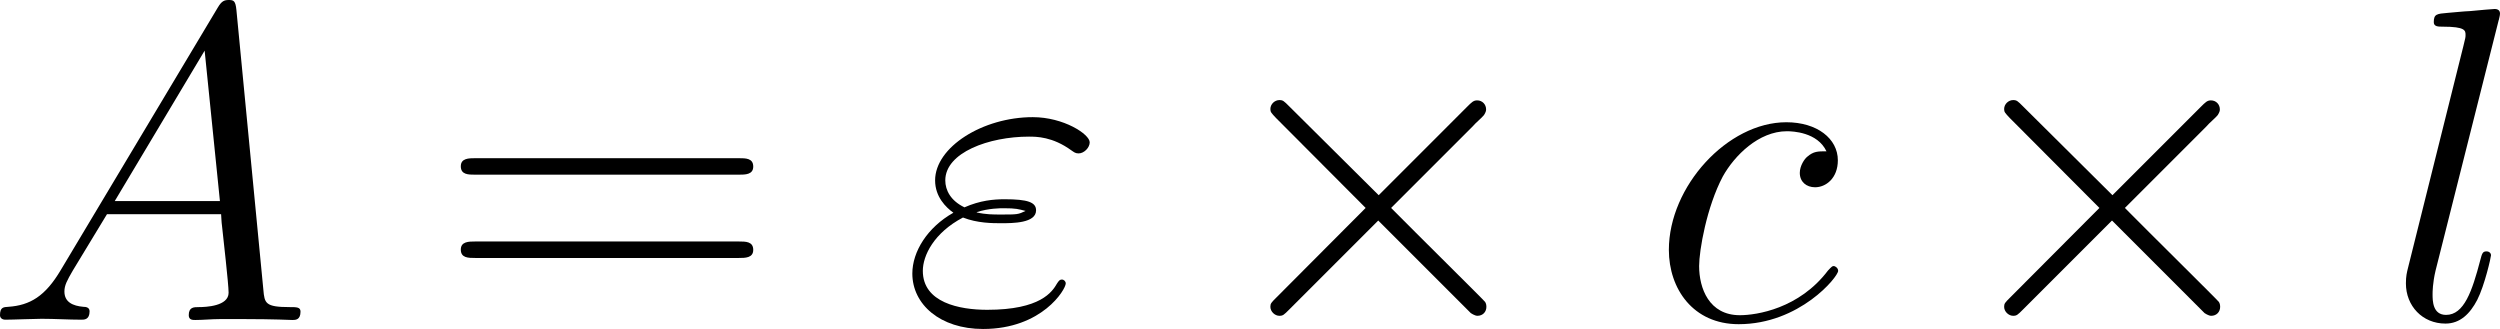 <svg viewBox="0 0 83.44 10.98" xmlns="http://www.w3.org/2000/svg" data-sanitized-data-name="Layer 1" data-name="Layer 1" id="Layer_1">
  <defs>
    <style>
      .cls-1 {
        fill: #000;
        stroke-width: 0px;
      }
    </style>
  </defs>
  <g id="page1">
    <path d="M2.03,9.01c-.52.88-1.03,1.18-1.75,1.23-.16.01-.28.01-.28.28,0,.09.07.15.18.15.27,0,.94-.03,1.21-.03.43,0,.91.03,1.33.03.09,0,.27,0,.27-.28,0-.13-.12-.15-.21-.15-.34-.03-.63-.15-.63-.51,0-.21.09-.37.28-.7l1.14-1.88h3.81c.01.13.01.25.03.39.04.39.22,1.94.22,2.23,0,.45-.76.48-1,.48-.16,0-.33,0-.33.27,0,.16.13.16.22.16.25,0,.55-.03.81-.03h.85c.91,0,1.57.03,1.58.03.1,0,.27,0,.27-.28,0-.15-.13-.15-.36-.15-.82,0-.84-.13-.88-.58L7.89.33c-.03-.3-.09-.33-.25-.33-.15,0-.24.03-.37.25L2.03,9.01ZM3.83,6.71L6.83,1.69l.51,5.02h-3.51Z" class="cls-1" id="g1-65"></path>
    <path d="M24.66,5.83c.21,0,.48,0,.48-.27,0-.28-.25-.28-.48-.28h-8.8c-.21,0-.48,0-.48.27,0,.28.25.28.48.28h8.8ZM24.66,8.61c.21,0,.48,0,.48-.27,0-.28-.25-.28-.48-.28h-8.8c-.21,0-.48,0-.48.27,0,.28.25.28.48.28h8.8Z" class="cls-1" id="g2-61"></path>
    <path d="M32.14,7.26c.48.19.99.19,1.27.19.39,0,1.17,0,1.17-.43,0-.27-.28-.37-1.05-.37-.37,0-.82.04-1.34.27-.46-.22-.64-.57-.64-.9,0-.93,1.46-1.46,2.79-1.46.25,0,.79,0,1.42.46.09.06.13.1.24.1.18,0,.37-.19.37-.37,0-.27-.87-.84-1.9-.84-1.67,0-3.26,1-3.26,2.11,0,.55.36.9.61,1.08-.87.49-1.37,1.3-1.37,2.03,0,1.03.93,1.85,2.36,1.85,1.97,0,2.76-1.32,2.76-1.52,0-.07-.06-.13-.13-.13s-.1.04-.16.13c-.16.28-.55.88-2.33.88-.93,0-2.15-.24-2.15-1.3,0-.51.37-1.27,1.34-1.78ZM32.6,7.08c.4-.13.79-.13.9-.13.42,0,.49.03.73.09-.25.12-.28.12-.82.12-.27,0-.51,0-.81-.07Z" class="cls-1" id="g1-34"></path>
    <path d="M46.02,6.52l-2.99-2.97c-.18-.18-.21-.21-.33-.21-.15,0-.3.13-.3.3,0,.1.03.13.19.3l2.99,3-2.99,3c-.16.16-.19.19-.19.3,0,.16.15.3.3.3.12,0,.15-.03.33-.21l2.97-2.97,3.09,3.09s.13.09.22.09c.18,0,.3-.13.3-.3,0-.03,0-.09-.04-.16-.01-.03-2.39-2.38-3.14-3.14l2.73-2.73c.07-.09.3-.28.37-.37.01-.03.07-.09.07-.19,0-.16-.12-.3-.3-.3-.12,0-.18.06-.34.22l-2.96,2.96Z" class="cls-1" id="g0-2"></path>
    <path d="M60.95,5.05c-.28,0-.42,0-.63.18-.09.07-.25.3-.25.54,0,.3.22.48.51.48.36,0,.76-.3.76-.9,0-.72-.69-1.27-1.72-1.27-1.96,0-3.92,2.14-3.92,4.26,0,1.3.81,2.48,2.33,2.48,2.03,0,3.32-1.58,3.32-1.78,0-.09-.09-.16-.15-.16-.04,0-.06.01-.19.15-.96,1.27-2.38,1.49-2.94,1.49-1.03,0-1.36-.9-1.36-1.64,0-.52.25-1.97.79-2.99.39-.7,1.2-1.51,2.14-1.51.19,0,1.02.03,1.32.67Z" class="cls-1" id="g1-99"></path>
    <path d="M70.51,6.52l-2.99-2.97c-.18-.18-.21-.21-.33-.21-.15,0-.3.13-.3.3,0,.1.03.13.19.3l2.99,3-2.99,3c-.16.16-.19.19-.19.3,0,.16.15.3.3.3.12,0,.15-.03.33-.21l2.97-2.97,3.09,3.09s.13.09.22.09c.18,0,.3-.13.3-.3,0-.03,0-.09-.04-.16-.01-.03-2.39-2.38-3.14-3.14l2.73-2.73c.07-.09.3-.28.37-.37.01-.03.07-.09.07-.19,0-.16-.12-.3-.3-.3-.12,0-.18.06-.34.22l-2.96,2.96Z" class="cls-1" data-sanitized-data-name="g0-2" data-name="g0-2" id="g0-2-2"></path>
    <path d="M83.4.67c.01-.06.04-.15.04-.22,0-.15-.15-.15-.18-.15-.01,0-.55.04-.82.07-.25.01-.48.04-.75.06-.36.03-.46.04-.46.31,0,.15.15.15.3.15.76,0,.76.13.76.28,0,.06,0,.09-.07.36l-1.85,7.41c-.04.16-.07.28-.07.52,0,.75.55,1.34,1.32,1.34.49,0,.82-.33,1.06-.79.25-.49.46-1.43.46-1.49,0-.07-.06-.13-.15-.13-.13,0-.15.07-.21.3-.27,1.03-.54,1.82-1.14,1.82-.45,0-.45-.48-.45-.69,0-.06,0-.37.1-.79l2.11-8.37Z" class="cls-1" id="g1-108"></path>
  </g>
</svg>